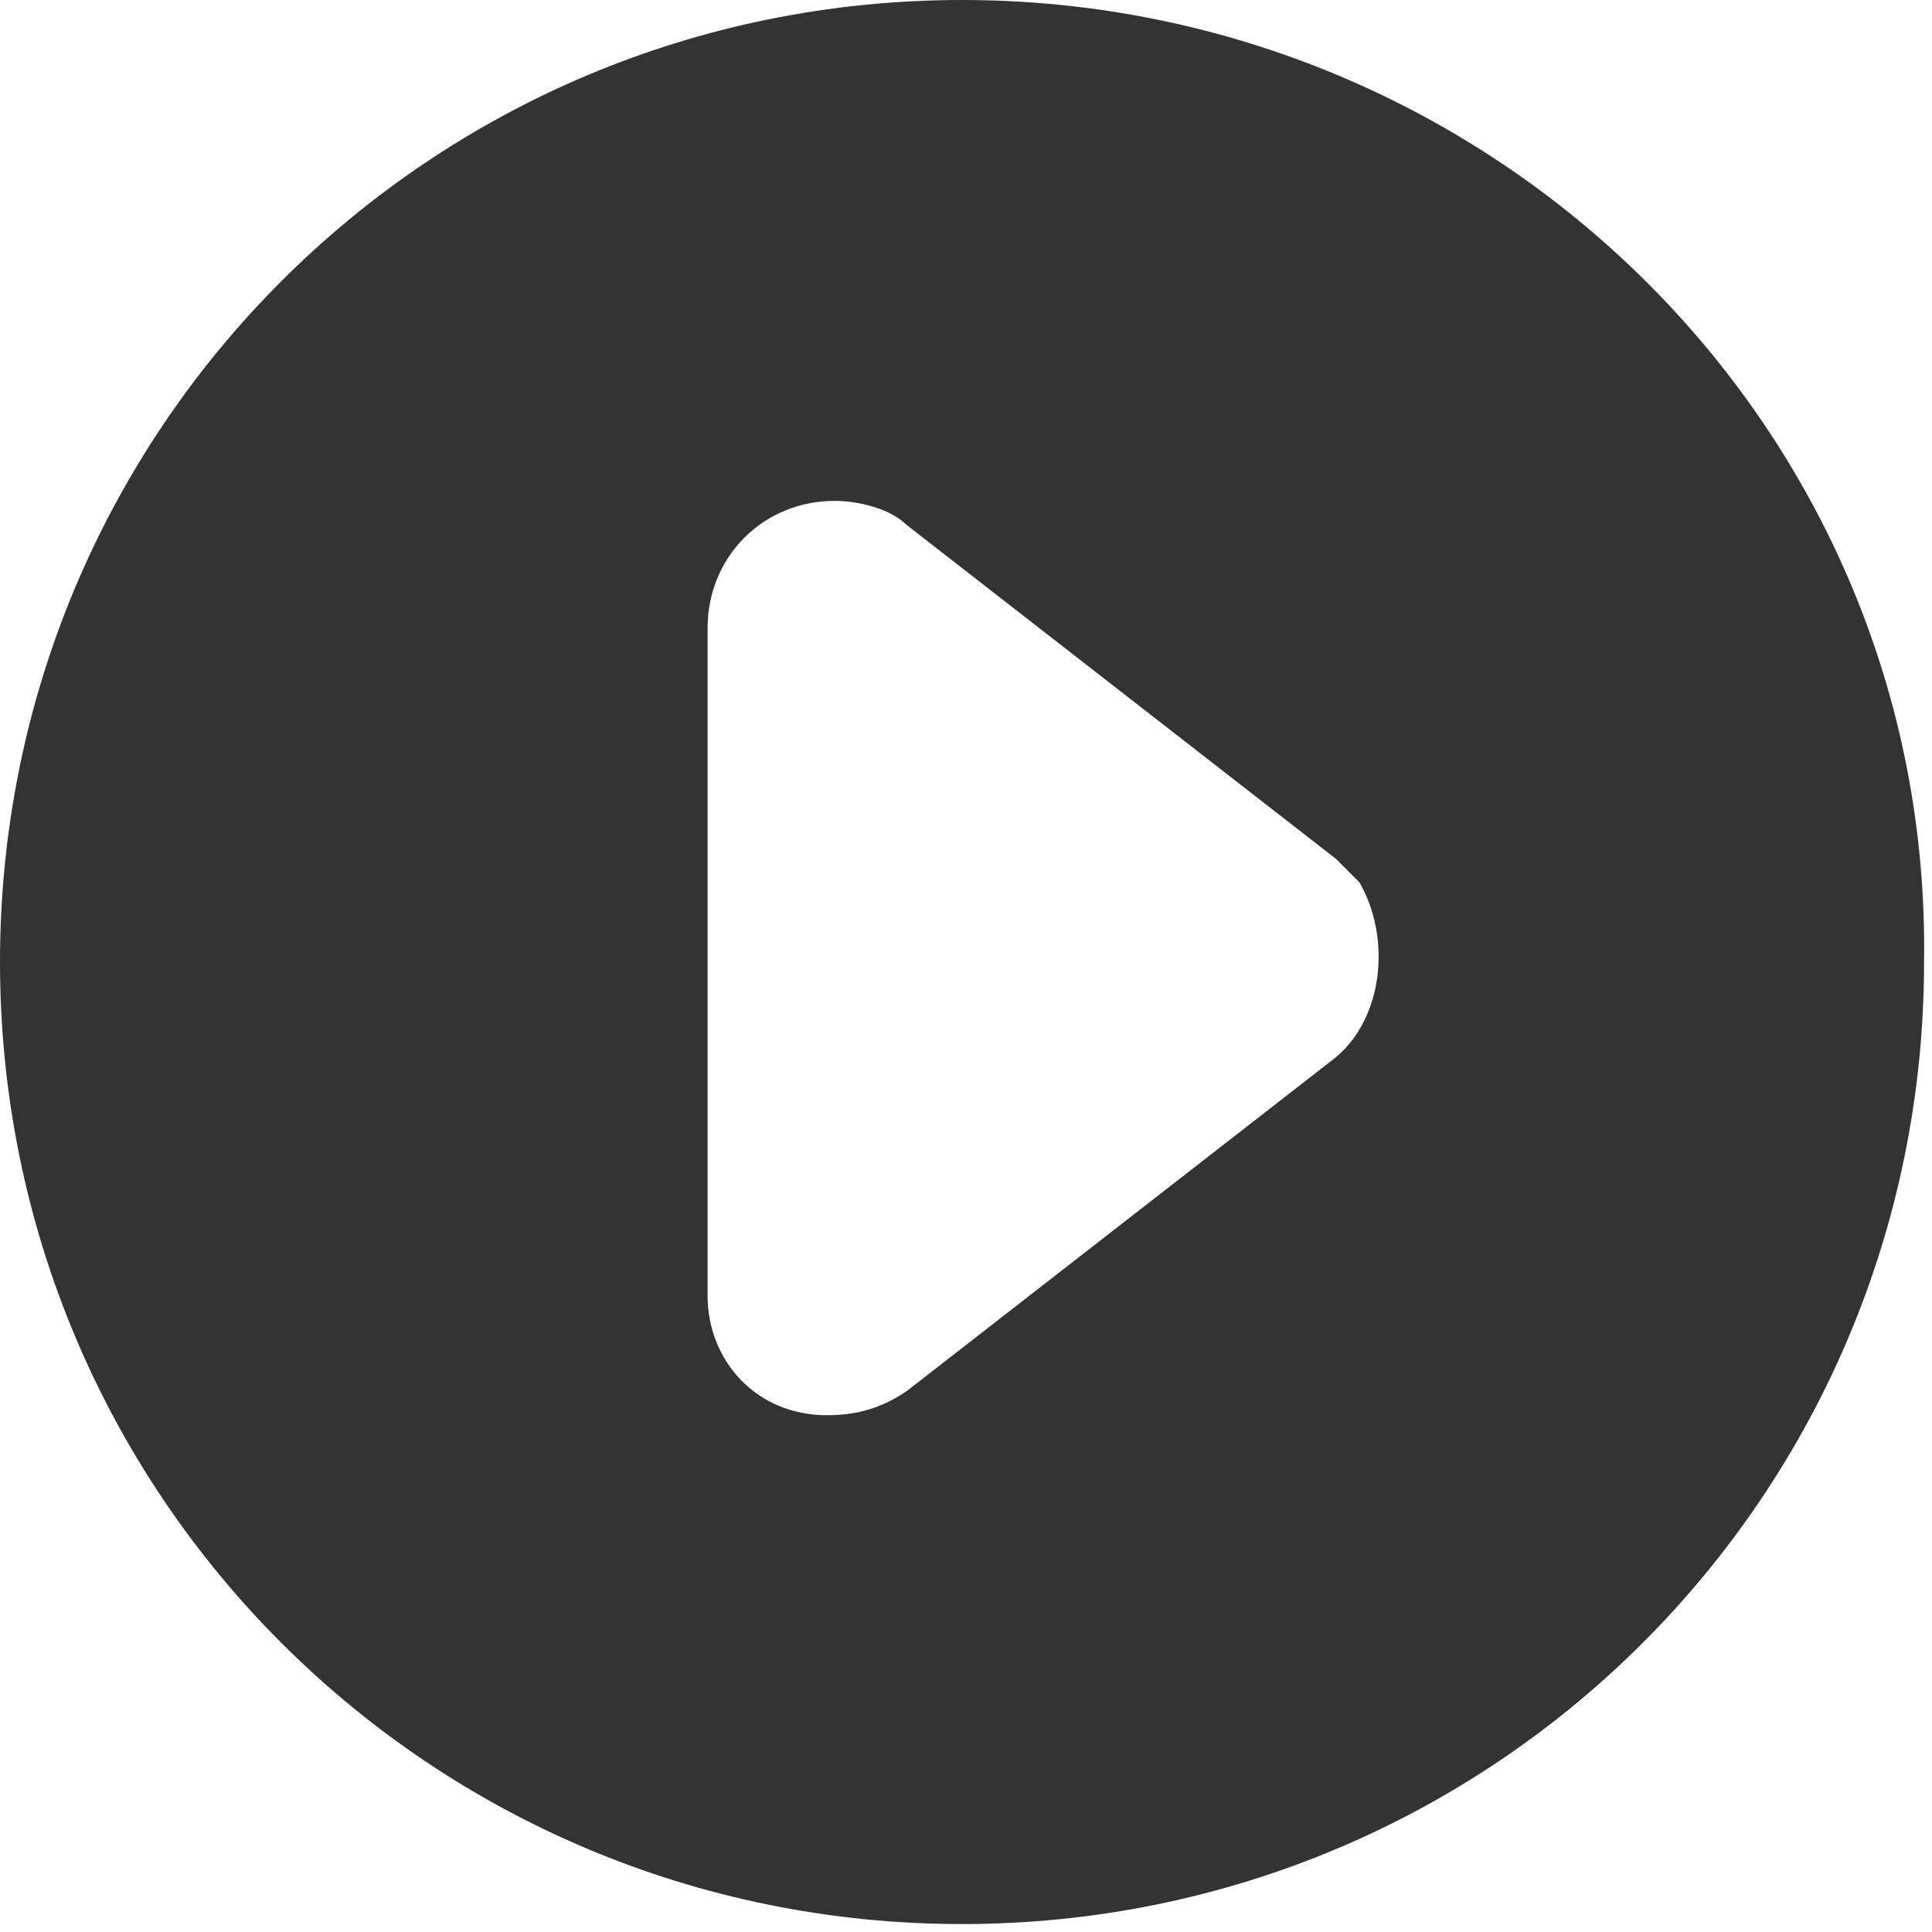 <?xml version="1.0" encoding="UTF-8"?> <!-- Generator: Adobe Illustrator 25.1.0, SVG Export Plug-In . SVG Version: 6.00 Build 0) --> <svg xmlns="http://www.w3.org/2000/svg" xmlns:xlink="http://www.w3.org/1999/xlink" version="1.1" id="Layer_1" x="0px" y="0px" viewBox="0 0 24.3 24.3" style="enable-background:new 0 0 24.3 24.3;" xml:space="preserve"> <style type="text/css"> .st0{fill:#333333;} </style> <path class="st0" d="M12.1,0C5.4,0,0,5.4,0,12.1c0,6.7,5.4,12.1,12.1,12.1c6.7,0,12.1-5.4,12.1-12.1C24.3,5.4,18.8,0,12.1,0z M16.8,13.3l-5.4,4.2c-0.3,0.2-0.6,0.3-1,0.3c-0.9,0-1.5-0.7-1.5-1.5V7.9c0-0.9,0.7-1.6,1.6-1.6c0.3,0,0.7,0.1,0.9,0.3l5.4,4.2h0 c0.1,0.1,0.2,0.2,0.3,0.3C17.5,11.8,17.4,12.8,16.8,13.3z"></path> </svg> 